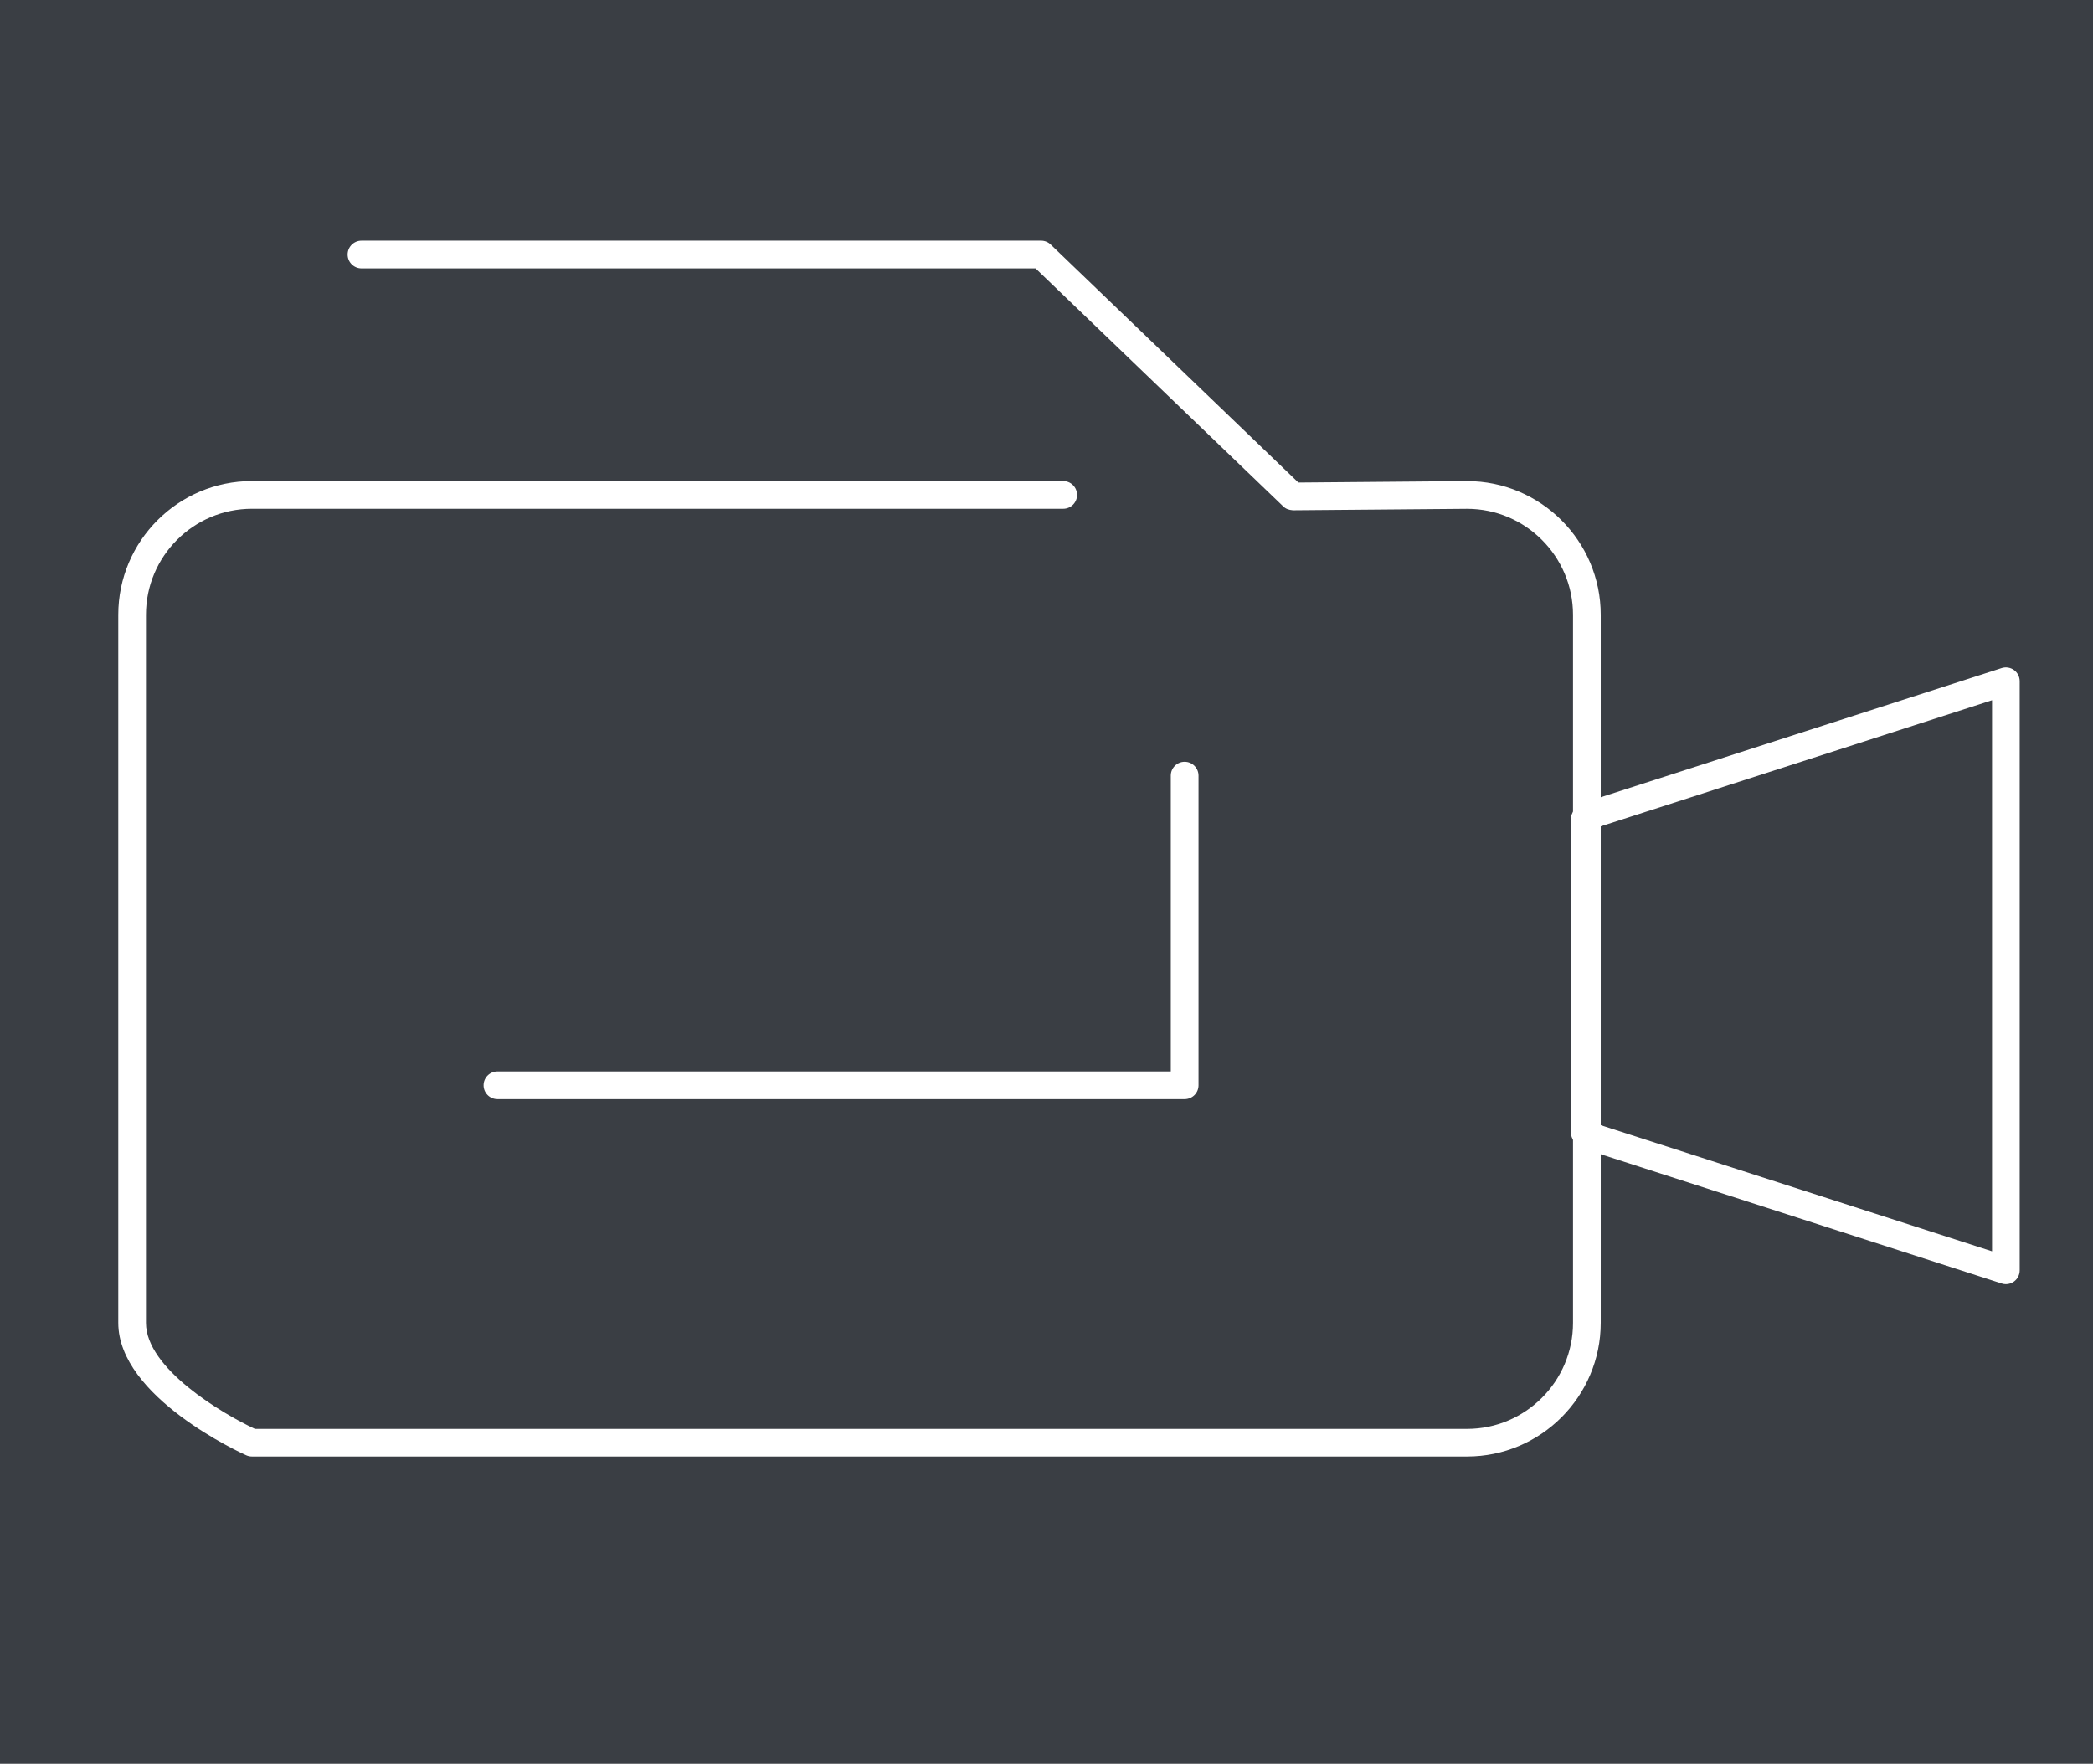 <?xml version="1.0" encoding="utf-8"?>
<!-- Generator: Adobe Illustrator 22.0.1, SVG Export Plug-In . SVG Version: 6.00 Build 0)  -->
<svg version="1.1" xmlns="http://www.w3.org/2000/svg" xmlns:xlink="http://www.w3.org/1999/xlink" x="0px" y="0px"
	 viewBox="0 0 59.333 50" style="enable-background:new 0 0 59.333 50;" xml:space="preserve">
<style type="text/css">
	.st0{fill:#3A3E44;}
	.st1{fill:#FFFFFF;}
</style>
<g id="back_gggg">
	<polygon id="Fill-1_3_" class="st0" points="0,50 59.333,50 59.333,0 0,0 	"/>
</g>
<g id="artywork">
	<g>
		<path class="st1" d="M57.095,18.995c-0.102-0.073-0.232-0.095-0.352-0.056L45.378,22.6v-5.172c0-2.09-1.7-3.79-3.792-3.79
			l-4.779,0.041l-7.021-6.746c-0.072-0.07-0.17-0.11-0.271-0.11H10.248c-0.217,0-0.393,0.176-0.393,0.393s0.176,0.393,0.393,0.393
			h19.108l7.022,6.747c0.073,0.071,0.158,0.1,0.274,0.11l4.936-0.042c1.656,0,3.004,1.348,3.004,3.005v5.577
			c-0.021,0.048-0.049,0.094-0.049,0.15v9.011c0,0.055,0.028,0.101,0.049,0.149v5.184c0,1.657-1.348,3.006-3.004,3.006H7.227
			c-0.928-0.432-3.089-1.711-3.089-3.006V17.428c0-1.657,1.348-3.005,3.004-3.005H30.14c0.217,0,0.393-0.176,0.393-0.393
			s-0.176-0.393-0.393-0.393H7.142c-2.089,0-3.789,1.7-3.789,3.79v20.071c0,2.106,3.48,3.69,3.629,3.757
			c0.05,0.022,0.104,0.034,0.16,0.034h34.447c2.089,0,3.789-1.701,3.789-3.791V32.72l11.365,3.664c0.039,0.013,0.08,0.02,0.12,0.02
			c0.082,0,0.163-0.026,0.231-0.075c0.101-0.074,0.161-0.192,0.161-0.317V19.313C57.256,19.187,57.196,19.069,57.095,18.995z
			 M56.471,35.472l-11.093-3.576v-8.471l11.093-3.574V35.472z"/>
		<path class="st1" d="M13.709,30.765c0,0.217,0.176,0.393,0.393,0.393h19.481c0.217,0,0.393-0.176,0.393-0.393v-8.777
			c0-0.217-0.176-0.393-0.393-0.393s-0.393,0.176-0.393,0.393v8.384H14.102C13.885,30.372,13.709,30.548,13.709,30.765z"/>
	</g>
</g>
</svg>
